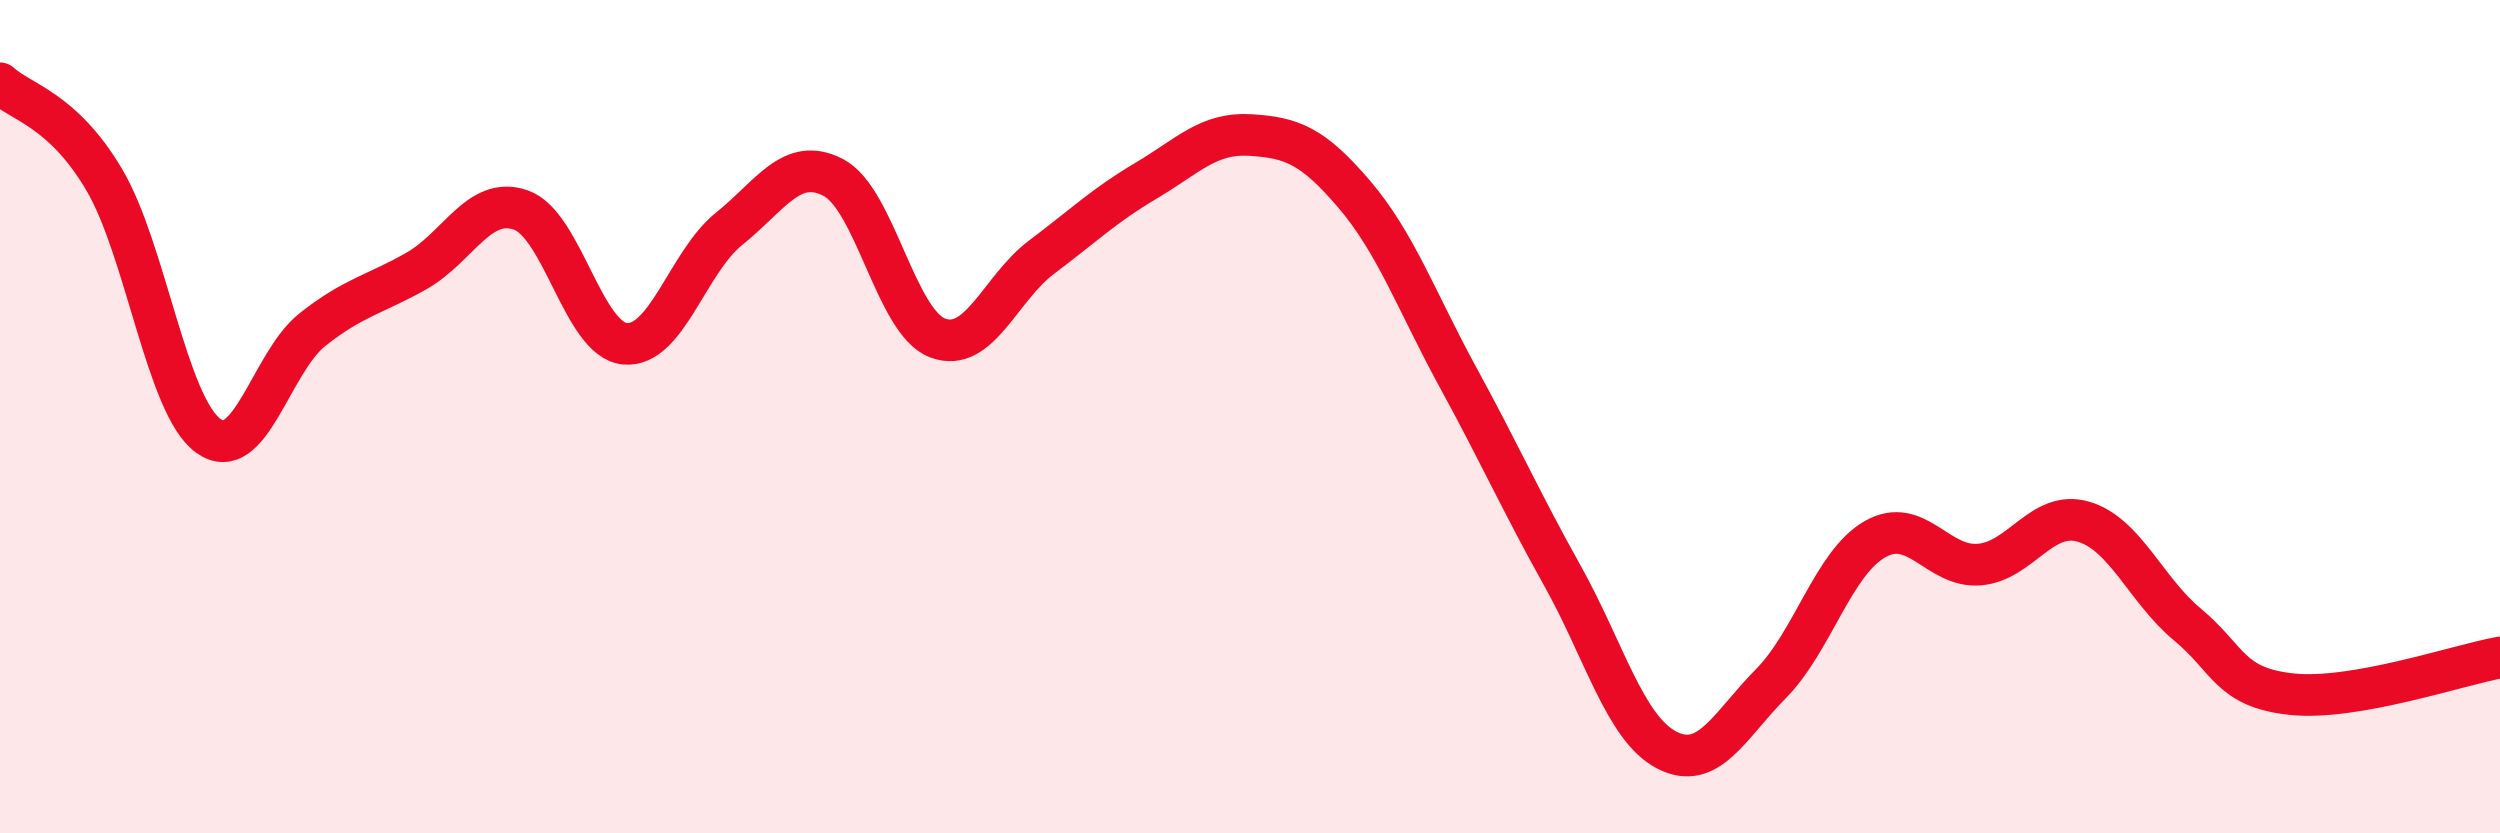 
    <svg width="60" height="20" viewBox="0 0 60 20" xmlns="http://www.w3.org/2000/svg">
      <path
        d="M 0,2 C 0.5,2.46 1.5,2.62 2.5,4.31 C 3.5,6 4,9.74 5,10.46 C 6,11.18 6.5,8.7 7.5,7.91 C 8.5,7.12 9,7.07 10,6.5 C 11,5.93 11.5,4.69 12.5,5.04 C 13.5,5.39 14,8.16 15,8.25 C 16,8.34 16.5,6.29 17.5,5.49 C 18.5,4.69 19,3.74 20,4.26 C 21,4.78 21.5,7.73 22.5,8.11 C 23.5,8.49 24,6.92 25,6.17 C 26,5.42 26.5,4.93 27.5,4.34 C 28.5,3.75 29,3.18 30,3.24 C 31,3.3 31.5,3.49 32.5,4.66 C 33.5,5.83 34,7.24 35,9.07 C 36,10.9 36.5,12.03 37.5,13.82 C 38.5,15.61 39,17.48 40,18 C 41,18.52 41.5,17.42 42.5,16.41 C 43.5,15.4 44,13.51 45,12.94 C 46,12.37 46.5,13.63 47.5,13.55 C 48.5,13.47 49,12.23 50,12.52 C 51,12.81 51.5,14.16 52.5,14.99 C 53.5,15.82 53.5,16.5 55,16.66 C 56.5,16.82 59,15.96 60,15.78L60 20L0 20Z"
        fill="#EB0A25"
        opacity="0.1"
        stroke-linecap="round"
        stroke-linejoin="round"
      />
      <path
        d="M 0,2 C 0.5,2.46 1.5,2.62 2.5,4.31 C 3.5,6 4,9.74 5,10.46 C 6,11.18 6.5,8.7 7.5,7.91 C 8.5,7.12 9,7.07 10,6.5 C 11,5.93 11.5,4.69 12.5,5.04 C 13.5,5.39 14,8.16 15,8.25 C 16,8.34 16.5,6.29 17.5,5.49 C 18.5,4.69 19,3.74 20,4.26 C 21,4.78 21.5,7.73 22.5,8.11 C 23.5,8.49 24,6.92 25,6.17 C 26,5.42 26.5,4.93 27.5,4.34 C 28.5,3.75 29,3.18 30,3.24 C 31,3.3 31.5,3.49 32.5,4.66 C 33.5,5.83 34,7.24 35,9.07 C 36,10.9 36.5,12.03 37.5,13.82 C 38.5,15.61 39,17.48 40,18 C 41,18.52 41.5,17.42 42.5,16.41 C 43.5,15.4 44,13.51 45,12.94 C 46,12.37 46.5,13.63 47.5,13.55 C 48.5,13.47 49,12.23 50,12.52 C 51,12.81 51.5,14.16 52.5,14.99 C 53.5,15.82 53.5,16.5 55,16.66 C 56.5,16.82 59,15.96 60,15.78"
        stroke="#EB0A25"
        stroke-width="1"
        fill="none"
        stroke-linecap="round"
        stroke-linejoin="round"
      />
    </svg>
  